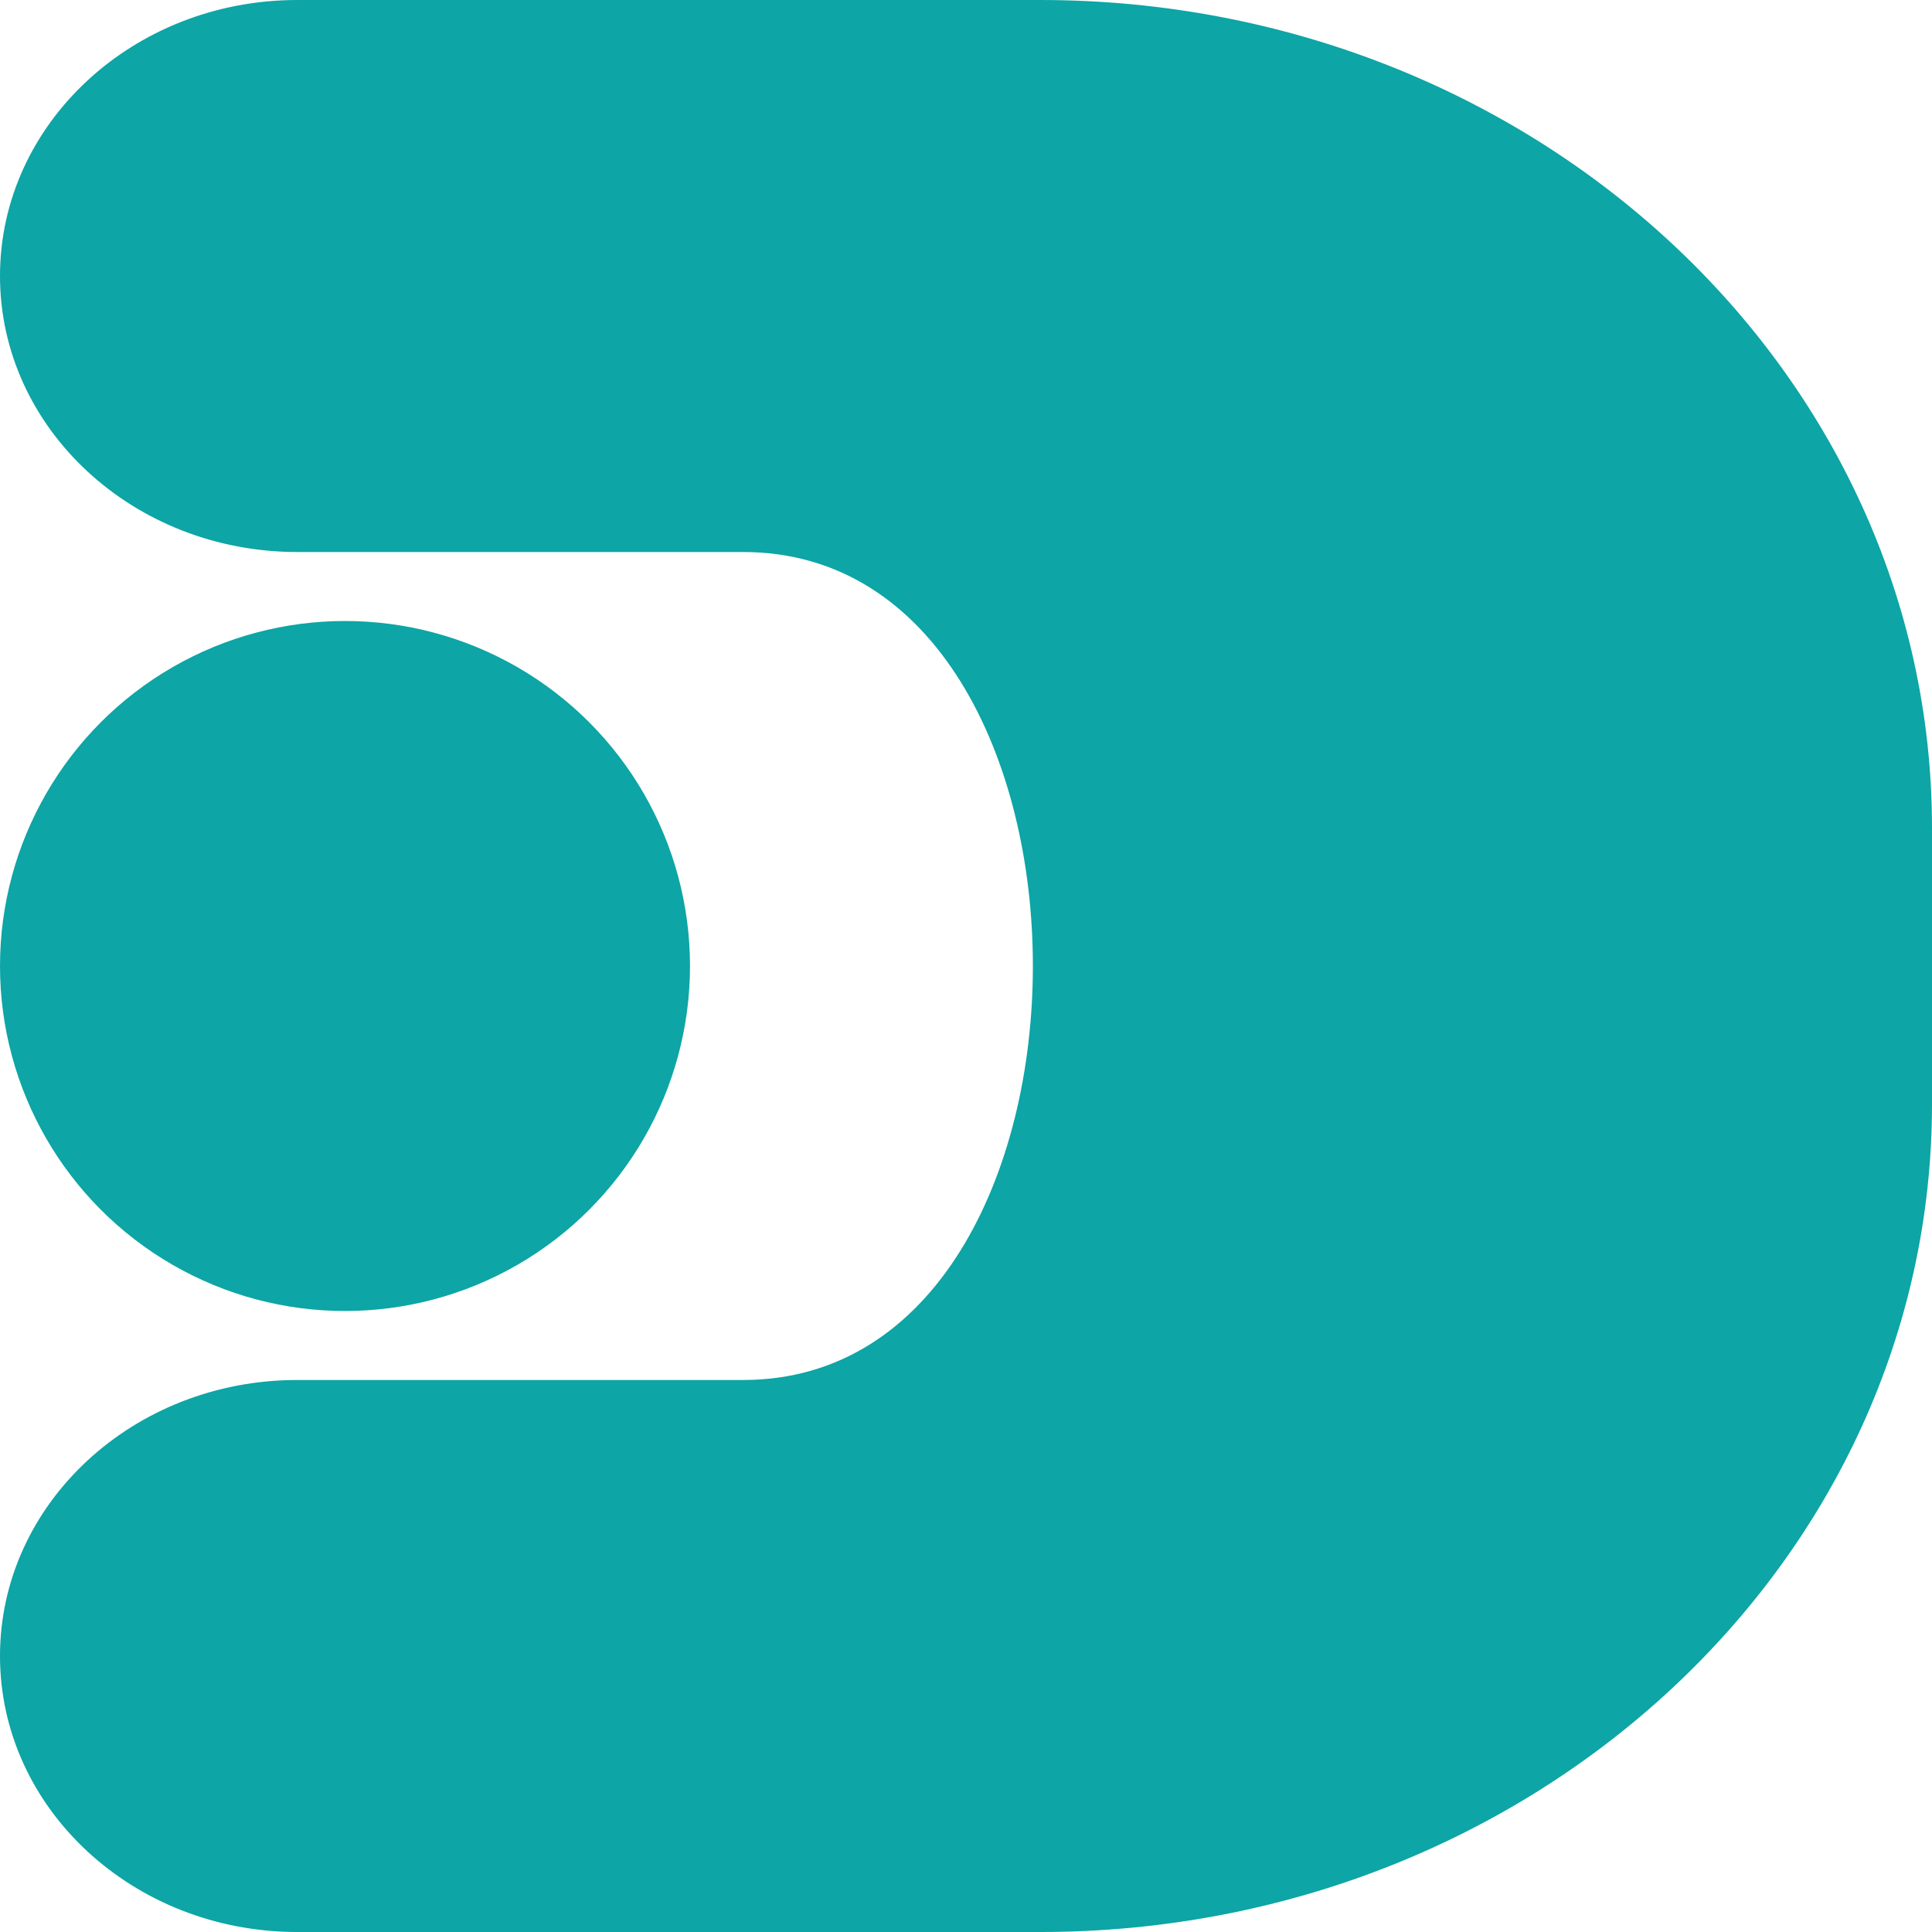 <?xml version="1.0" encoding="UTF-8" standalone="no"?><!DOCTYPE svg PUBLIC "-//W3C//DTD SVG 1.1//EN" "http://www.w3.org/Graphics/SVG/1.1/DTD/svg11.dtd"><svg width="100%" height="100%" viewBox="0 0 96 96" version="1.1" xmlns="http://www.w3.org/2000/svg" xmlns:xlink="http://www.w3.org/1999/xlink" xml:space="preserve" xmlns:serif="http://www.serif.com/" style="fill-rule:evenodd;clip-rule:evenodd;stroke-linejoin:round;stroke-miterlimit:2;"><g><path d="M14.769,27.429c-8.151,-0 -14.769,-6.146 -14.769,-13.715c0,-7.569 6.618,-13.714 14.769,-13.714l36.923,0c24.471,0 44.308,18.42 44.308,41.143l0,13.714c0,22.723 -19.837,41.143 -44.308,41.143l-36.923,0c-8.151,0 -14.769,-6.145 -14.769,-13.714c0,-7.569 6.618,-13.715 14.769,-13.715l22.154,0c19.2,0 19.2,-41.142 0,-41.142l-22.154,-0Z" style="fill:#0da5a5;fill-rule:nonzero;"/><circle cx="17.143" cy="48" r="17.143" style="fill:#0da5a5;"/></g></svg>